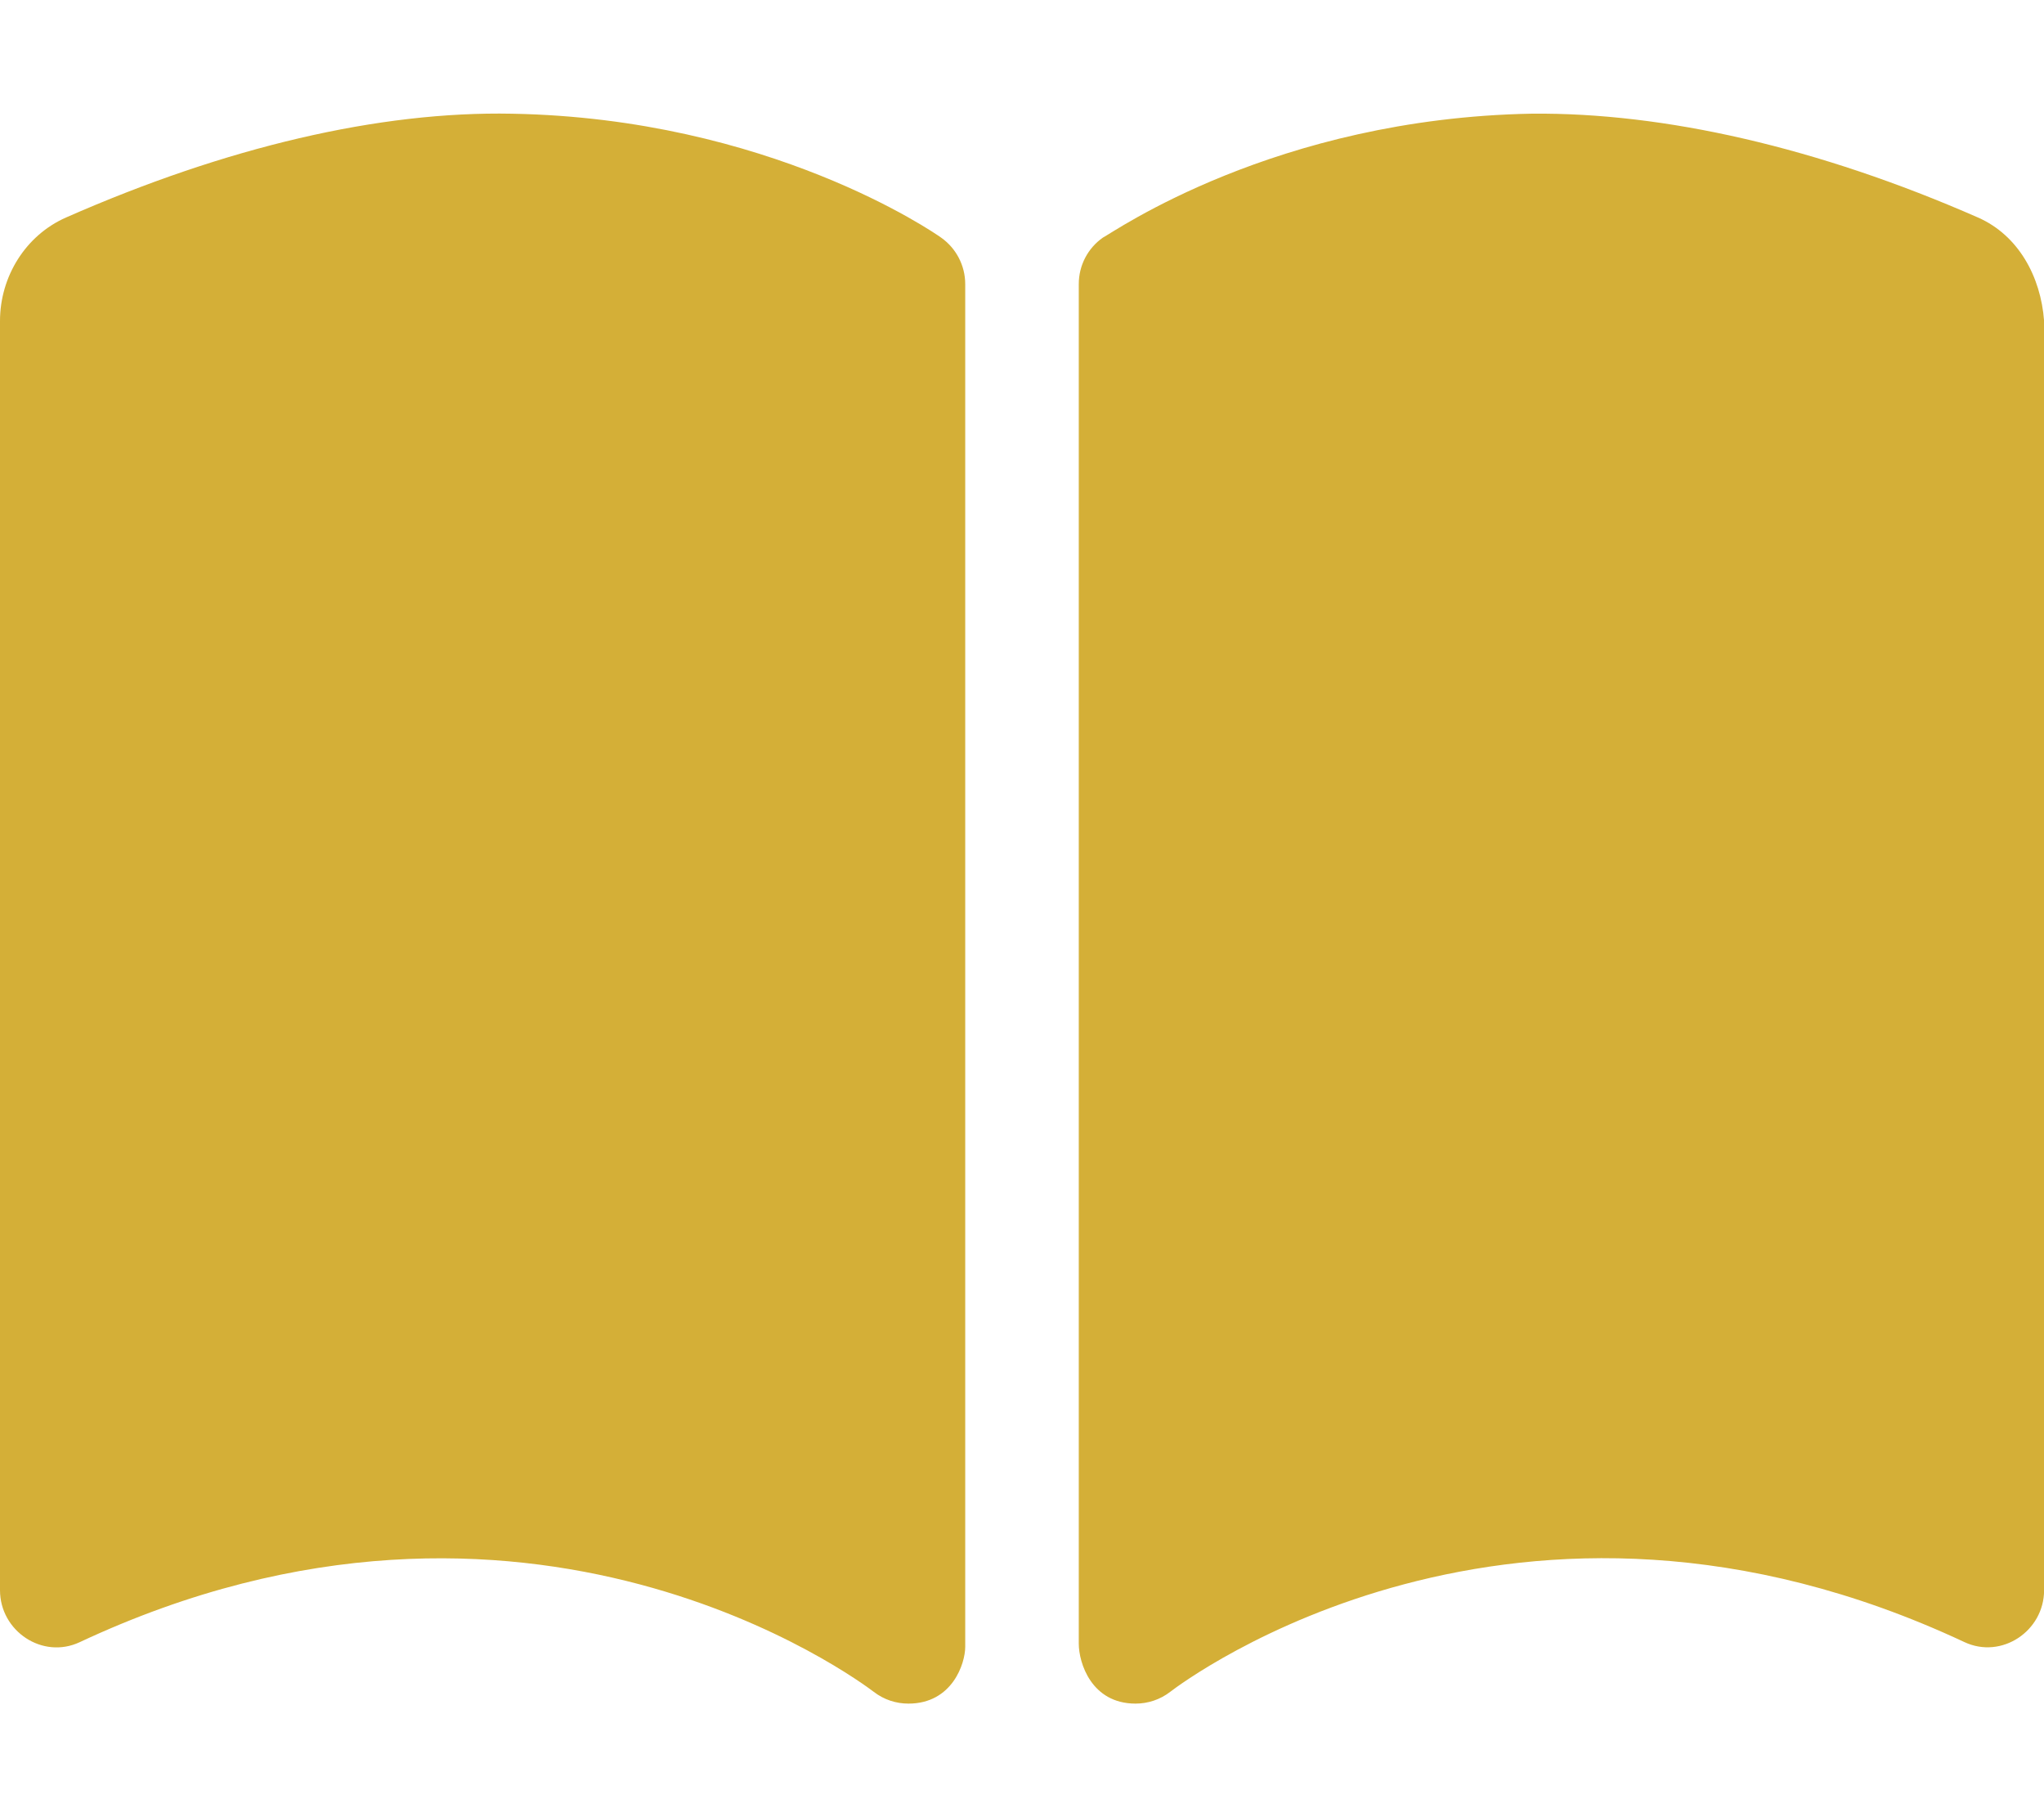 <svg width="45" height="40" viewBox="0 0 45 40" fill="none" xmlns="http://www.w3.org/2000/svg">
<g clip-path="url(#clip0_13_4)">
<path d="M11.273 2.503C8.352 2.445 4.977 3.237 1.453 4.788C0.561 5.181 0 6.091 0 7.066V35.003C0 35.906 0.937 36.531 1.754 36.148C11.621 31.527 18.926 37.007 19.238 37.242C19.461 37.414 19.727 37.5 20 37.5C20.969 37.5 21.25 36.611 21.25 36.252V6.253C21.25 5.847 21.052 5.466 20.72 5.231C20.57 5.123 16.93 2.605 11.273 2.503ZM43.547 4.788C40.023 3.242 36.634 2.475 33.727 2.502C28.067 2.605 24.5 5.123 24.281 5.23C23.945 5.466 23.75 5.846 23.75 6.253V36.183C23.75 36.594 24.023 37.5 25 37.5C25.272 37.5 25.542 37.412 25.764 37.24C26.071 37.004 33.377 31.524 43.248 36.146C44.066 36.529 45.002 35.904 45.002 35.002L45.002 7.064C44.93 6.091 44.438 5.18 43.547 4.788Z" fill="#D4AF37"/>
</g>
<defs>
<clipPath id="clip0_13_4">
<rect width="45" height="40" fill="white"/>
</clipPath>
</defs>
</svg>
